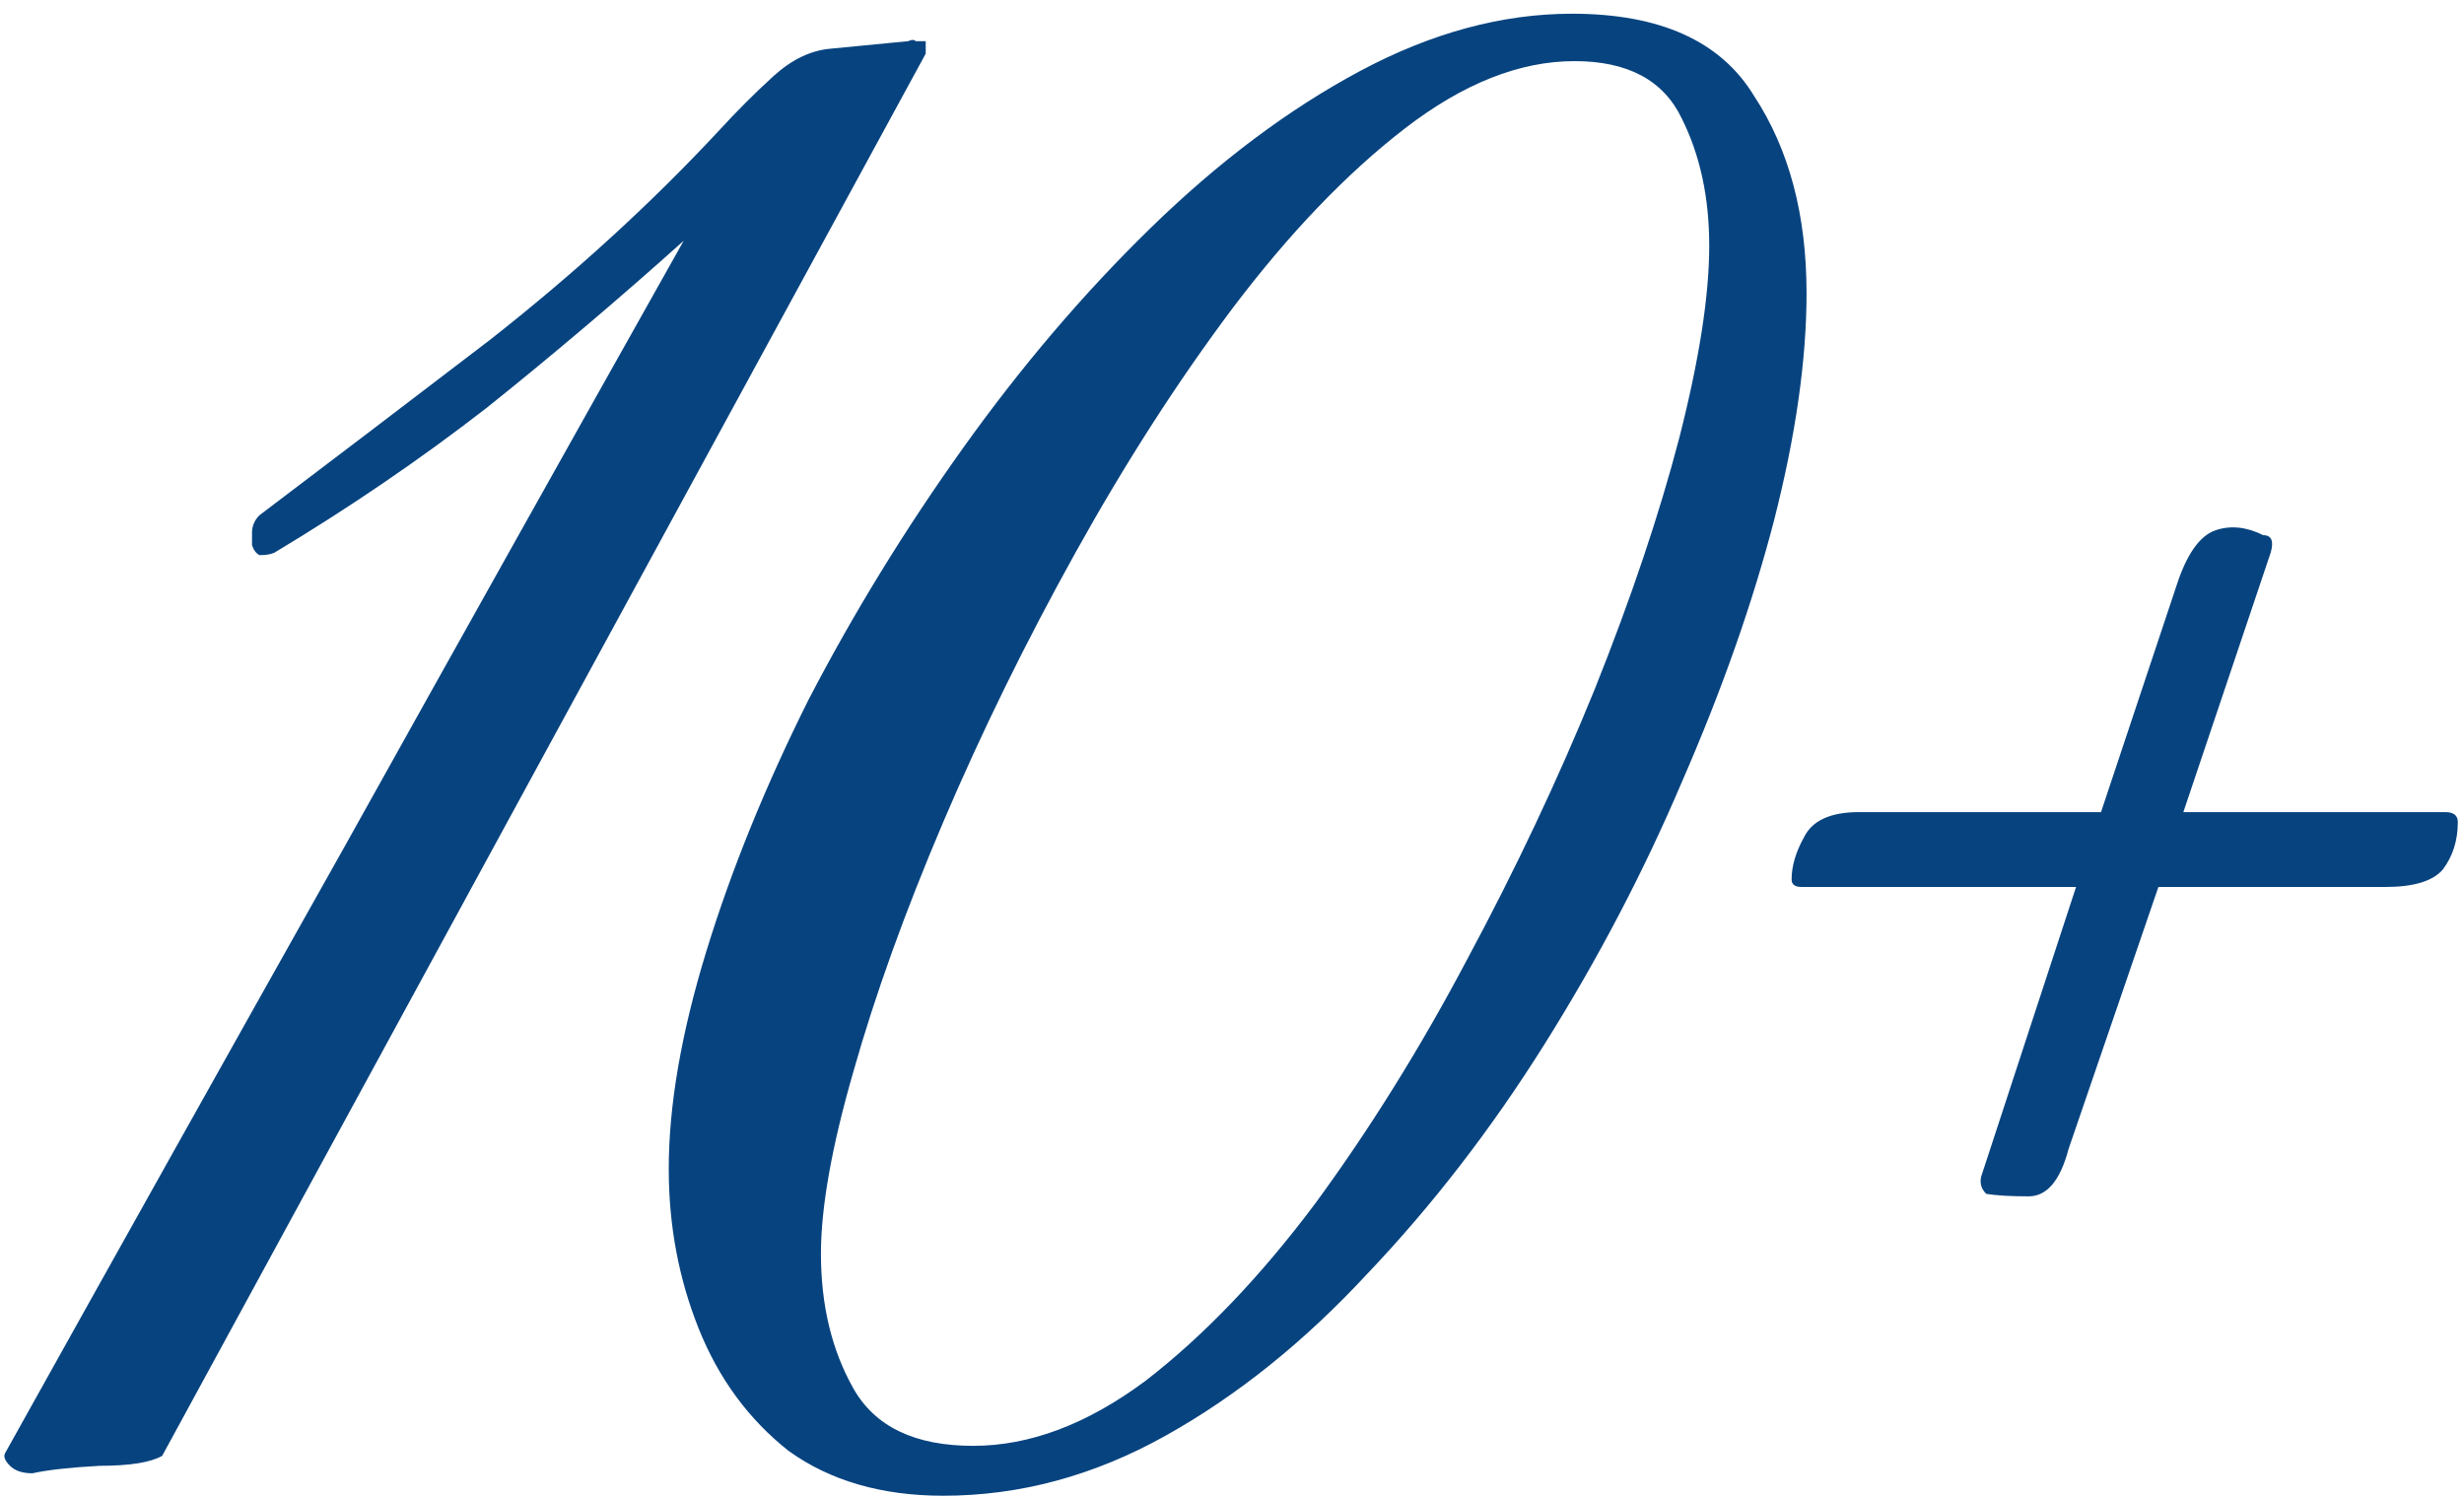 <?xml version="1.0" encoding="UTF-8"?> <svg xmlns="http://www.w3.org/2000/svg" width="79" height="48" viewBox="0 0 79 48" fill="none"><path d="M1.04 47.24C0.72 47.24 0.48 47.16 0.32 47C0.16 46.84 0.107 46.707 0.16 46.6C3.787 40.093 7.413 33.613 11.04 27.16C14.667 20.653 18.293 14.173 21.92 7.72C19.84 9.587 17.733 11.373 15.6 13.08C13.467 14.733 11.2 16.28 8.8 17.72C8.693 17.773 8.533 17.8 8.32 17.8C8.213 17.747 8.133 17.64 8.08 17.48C8.08 17.32 8.08 17.187 8.08 17.08C8.08 16.867 8.16 16.68 8.32 16.52C10.507 14.867 12.96 13 15.68 10.92C18.4 8.787 20.853 6.547 23.04 4.2C23.627 3.56 24.213 2.973 24.8 2.44C25.387 1.907 26 1.613 26.64 1.56L29.12 1.32C29.227 1.267 29.307 1.267 29.36 1.32C29.467 1.32 29.573 1.32 29.68 1.32V1.72L5.2 46.68C4.827 46.893 4.16 47 3.2 47C2.24 47.053 1.52 47.133 1.04 47.24ZM30.241 47.96C28.268 47.96 26.615 47.48 25.281 46.52C24.001 45.507 23.041 44.2 22.401 42.6C21.761 41 21.441 39.293 21.441 37.48C21.441 35.453 21.841 33.133 22.641 30.52C23.441 27.907 24.535 25.213 25.921 22.44C27.361 19.667 29.015 16.973 30.881 14.36C32.748 11.747 34.748 9.4 36.881 7.32C39.068 5.187 41.308 3.507 43.601 2.28C45.895 1.053 48.161 0.44 50.401 0.44C53.228 0.44 55.175 1.32 56.241 3.08C57.361 4.787 57.921 6.893 57.921 9.4C57.921 11.533 57.575 13.96 56.881 16.68C56.188 19.347 55.201 22.147 53.921 25.08C52.695 27.96 51.228 30.76 49.521 33.48C47.815 36.2 45.921 38.653 43.841 40.84C41.815 43.027 39.655 44.76 37.361 46.04C35.068 47.32 32.695 47.96 30.241 47.96ZM31.201 46.36C33.015 46.36 34.855 45.667 36.721 44.28C38.588 42.84 40.401 40.947 42.161 38.6C43.921 36.2 45.548 33.587 47.041 30.76C48.588 27.88 49.948 25 51.121 22.12C52.295 19.187 53.201 16.493 53.841 14.04C54.481 11.533 54.801 9.48 54.801 7.88C54.801 6.333 54.508 4.973 53.921 3.8C53.335 2.573 52.188 1.96 50.481 1.96C48.721 1.96 46.908 2.68 45.041 4.12C43.175 5.56 41.335 7.48 39.521 9.88C37.761 12.227 36.081 14.84 34.481 17.72C32.881 20.6 31.468 23.48 30.241 26.36C29.015 29.24 28.055 31.907 27.361 34.36C26.668 36.76 26.321 38.707 26.321 40.2C26.321 41.853 26.668 43.293 27.361 44.52C28.055 45.747 29.335 46.36 31.201 46.36ZM63.522 37.72L66.562 28.44H57.762C57.548 28.44 57.442 28.36 57.442 28.2C57.442 27.773 57.575 27.32 57.842 26.84C58.108 26.307 58.695 26.04 59.602 26.04H67.362L69.842 18.6C70.162 17.693 70.562 17.16 71.042 17C71.522 16.84 72.028 16.893 72.562 17.16C72.829 17.16 72.909 17.347 72.802 17.72L70.002 26.04H78.402C78.668 26.04 78.802 26.147 78.802 26.36C78.802 26.947 78.642 27.453 78.322 27.88C78.002 28.253 77.388 28.44 76.482 28.44H69.202L66.322 36.84C66.055 37.853 65.629 38.36 65.042 38.36C64.455 38.36 64.002 38.333 63.682 38.28C63.522 38.12 63.468 37.933 63.522 37.72Z" fill="#07437F"></path></svg> 